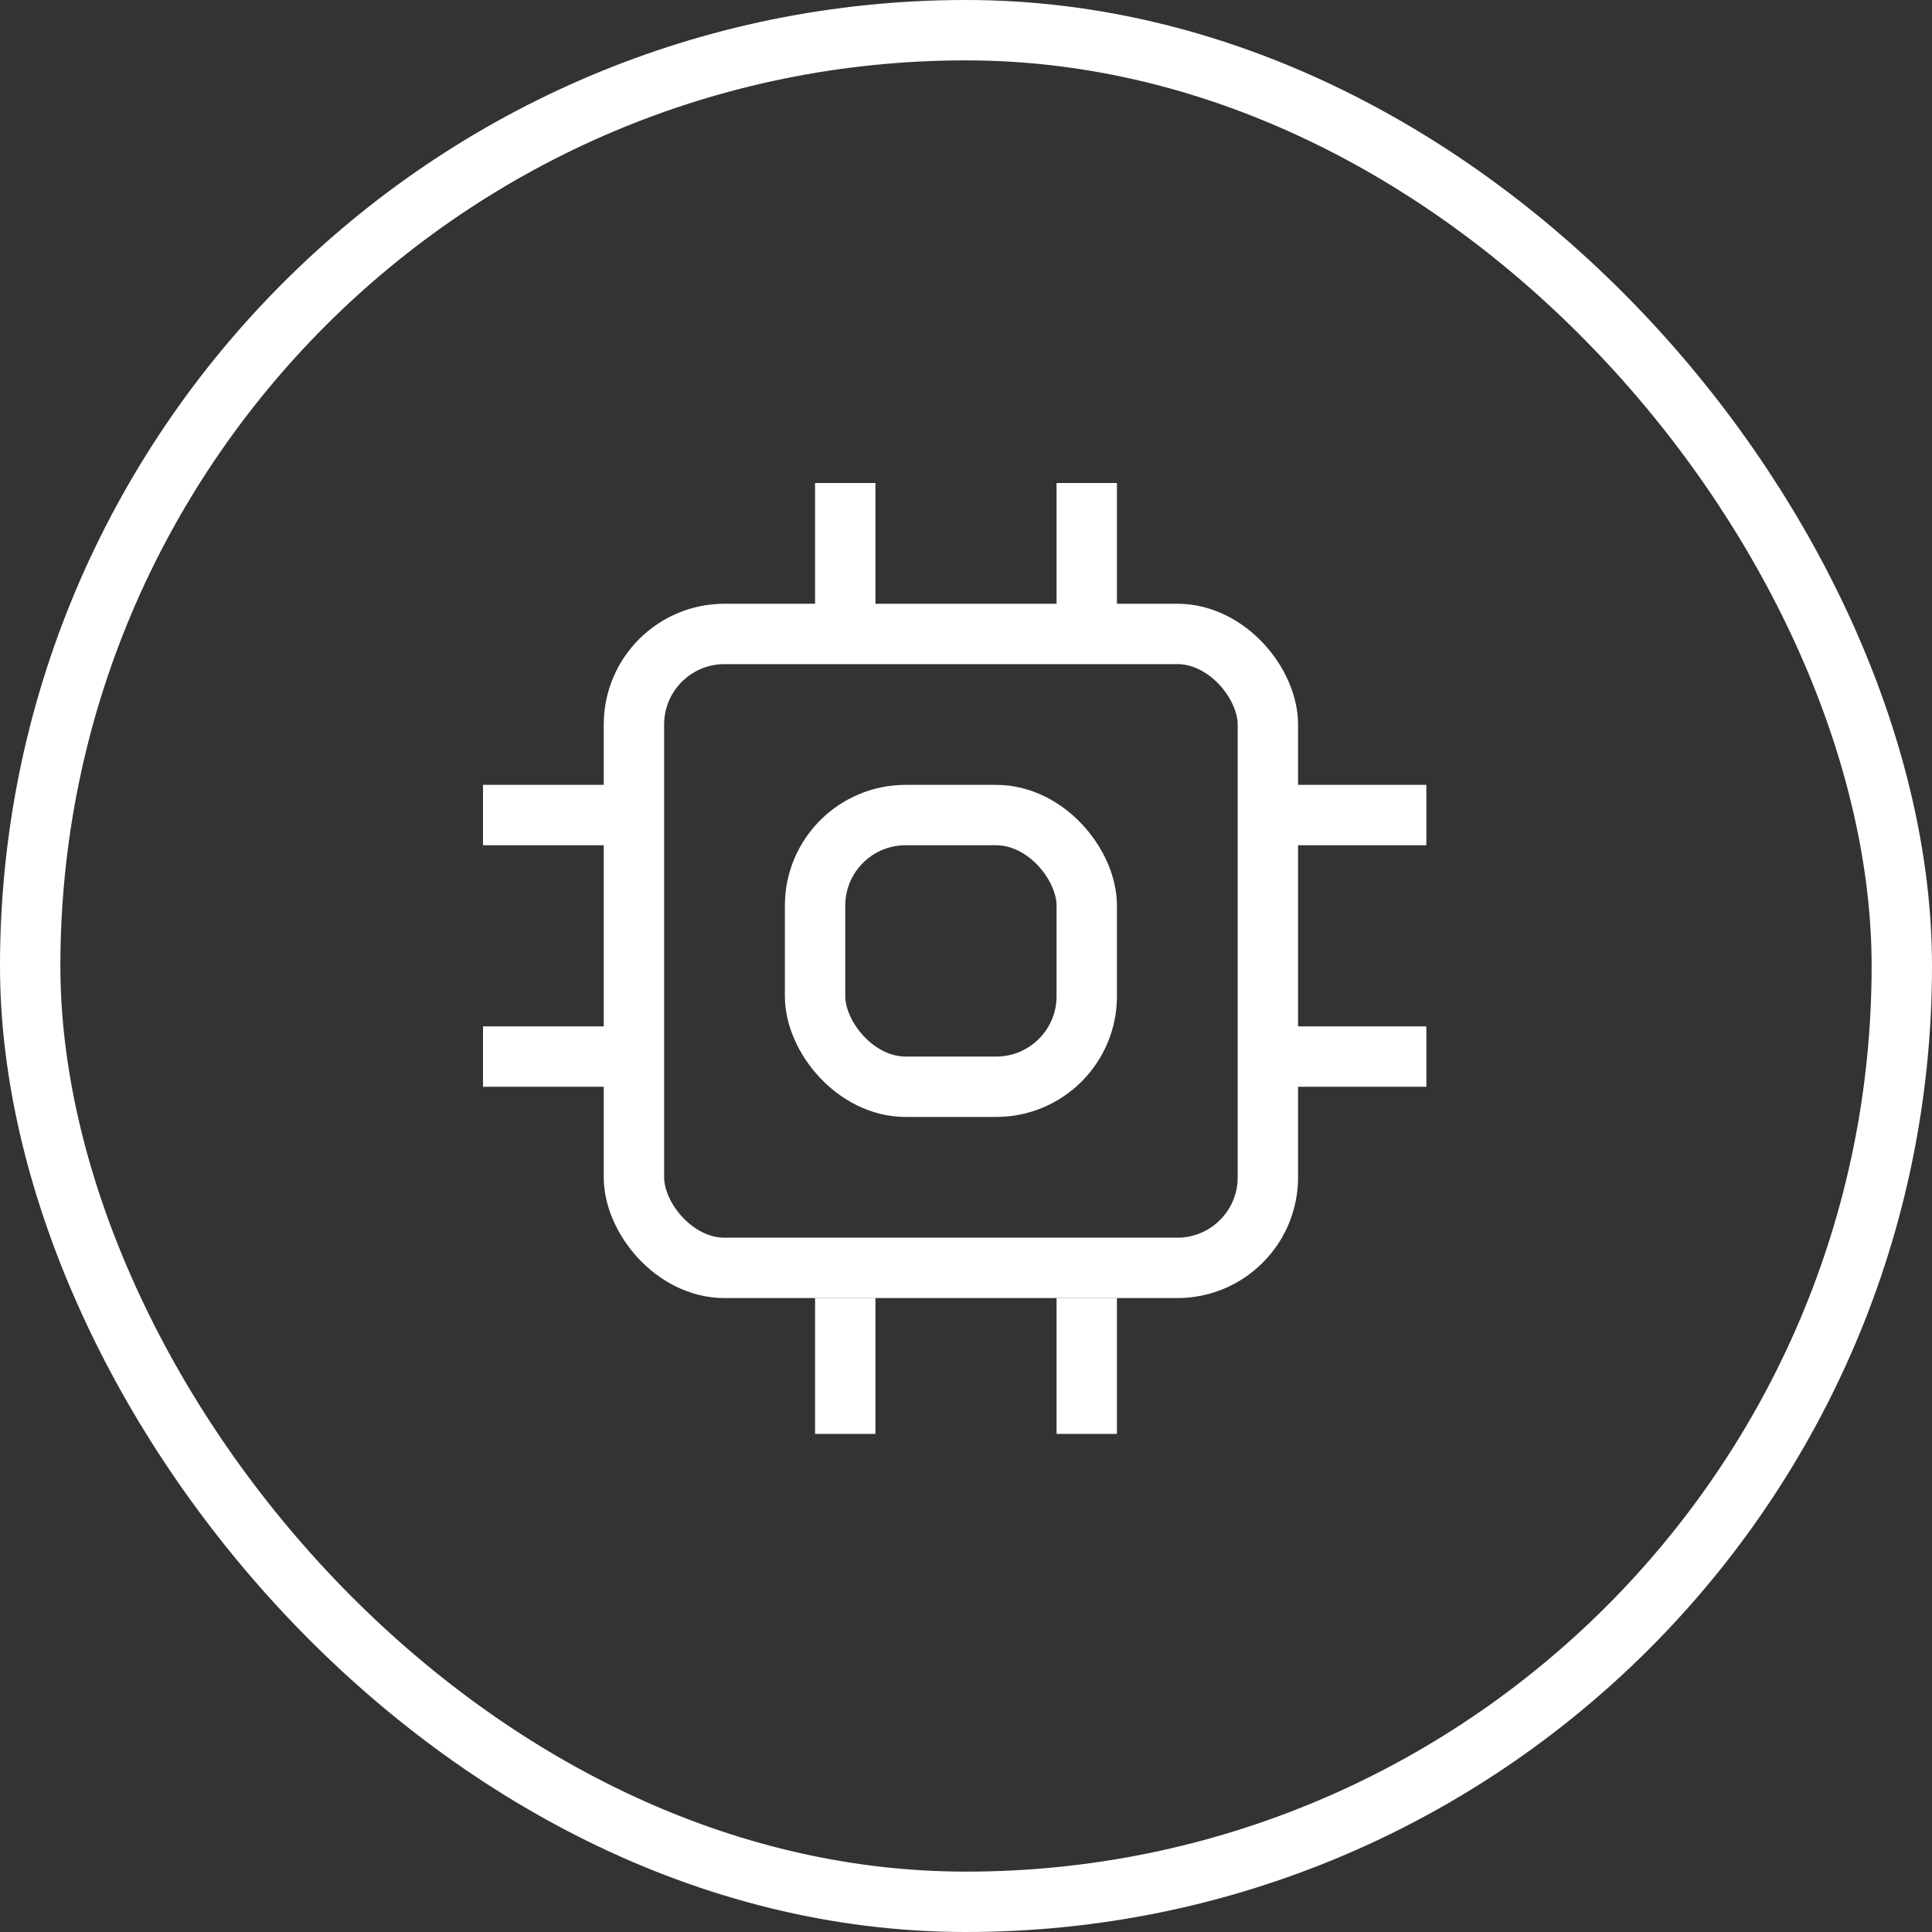 <svg xmlns="http://www.w3.org/2000/svg" width="32" height="32" viewBox="0 0 32 32" fill="none"><rect x="0" y="0" width="32" height="32" fill="#333333" stroke="none"/><g clip-path="url(#clip0_5596_1110)"><rect x="10.5" y="10.5" width="10.5" height="10.5" rx="1.5" stroke="white"></rect><path d="M14 8V10.25" stroke="white"></path><path d="M18 8V10.25" stroke="white"></path><path d="M23.625 13.5L21.375 13.5" stroke="white"></path><path d="M23.625 17.5L21.375 17.5" stroke="white"></path><path d="M10.25 13.5L8 13.5" stroke="white"></path><path d="M10.25 17.5L8 17.5" stroke="white"></path><path d="M14 21.5V23.75" stroke="white"></path><path d="M18 21.5V23.75" stroke="white"></path><rect x="13.5" y="13.5" width="4.5" height="4.5" rx="1.5" stroke="white"></rect></g><rect x="0.5" y="0.5" width="31" height="31" rx="15.5" stroke="white"></rect><defs><clipPath id="clip0_5596_1110"><rect width="32" height="32" rx="16" fill="white"></rect></clipPath></defs></svg>